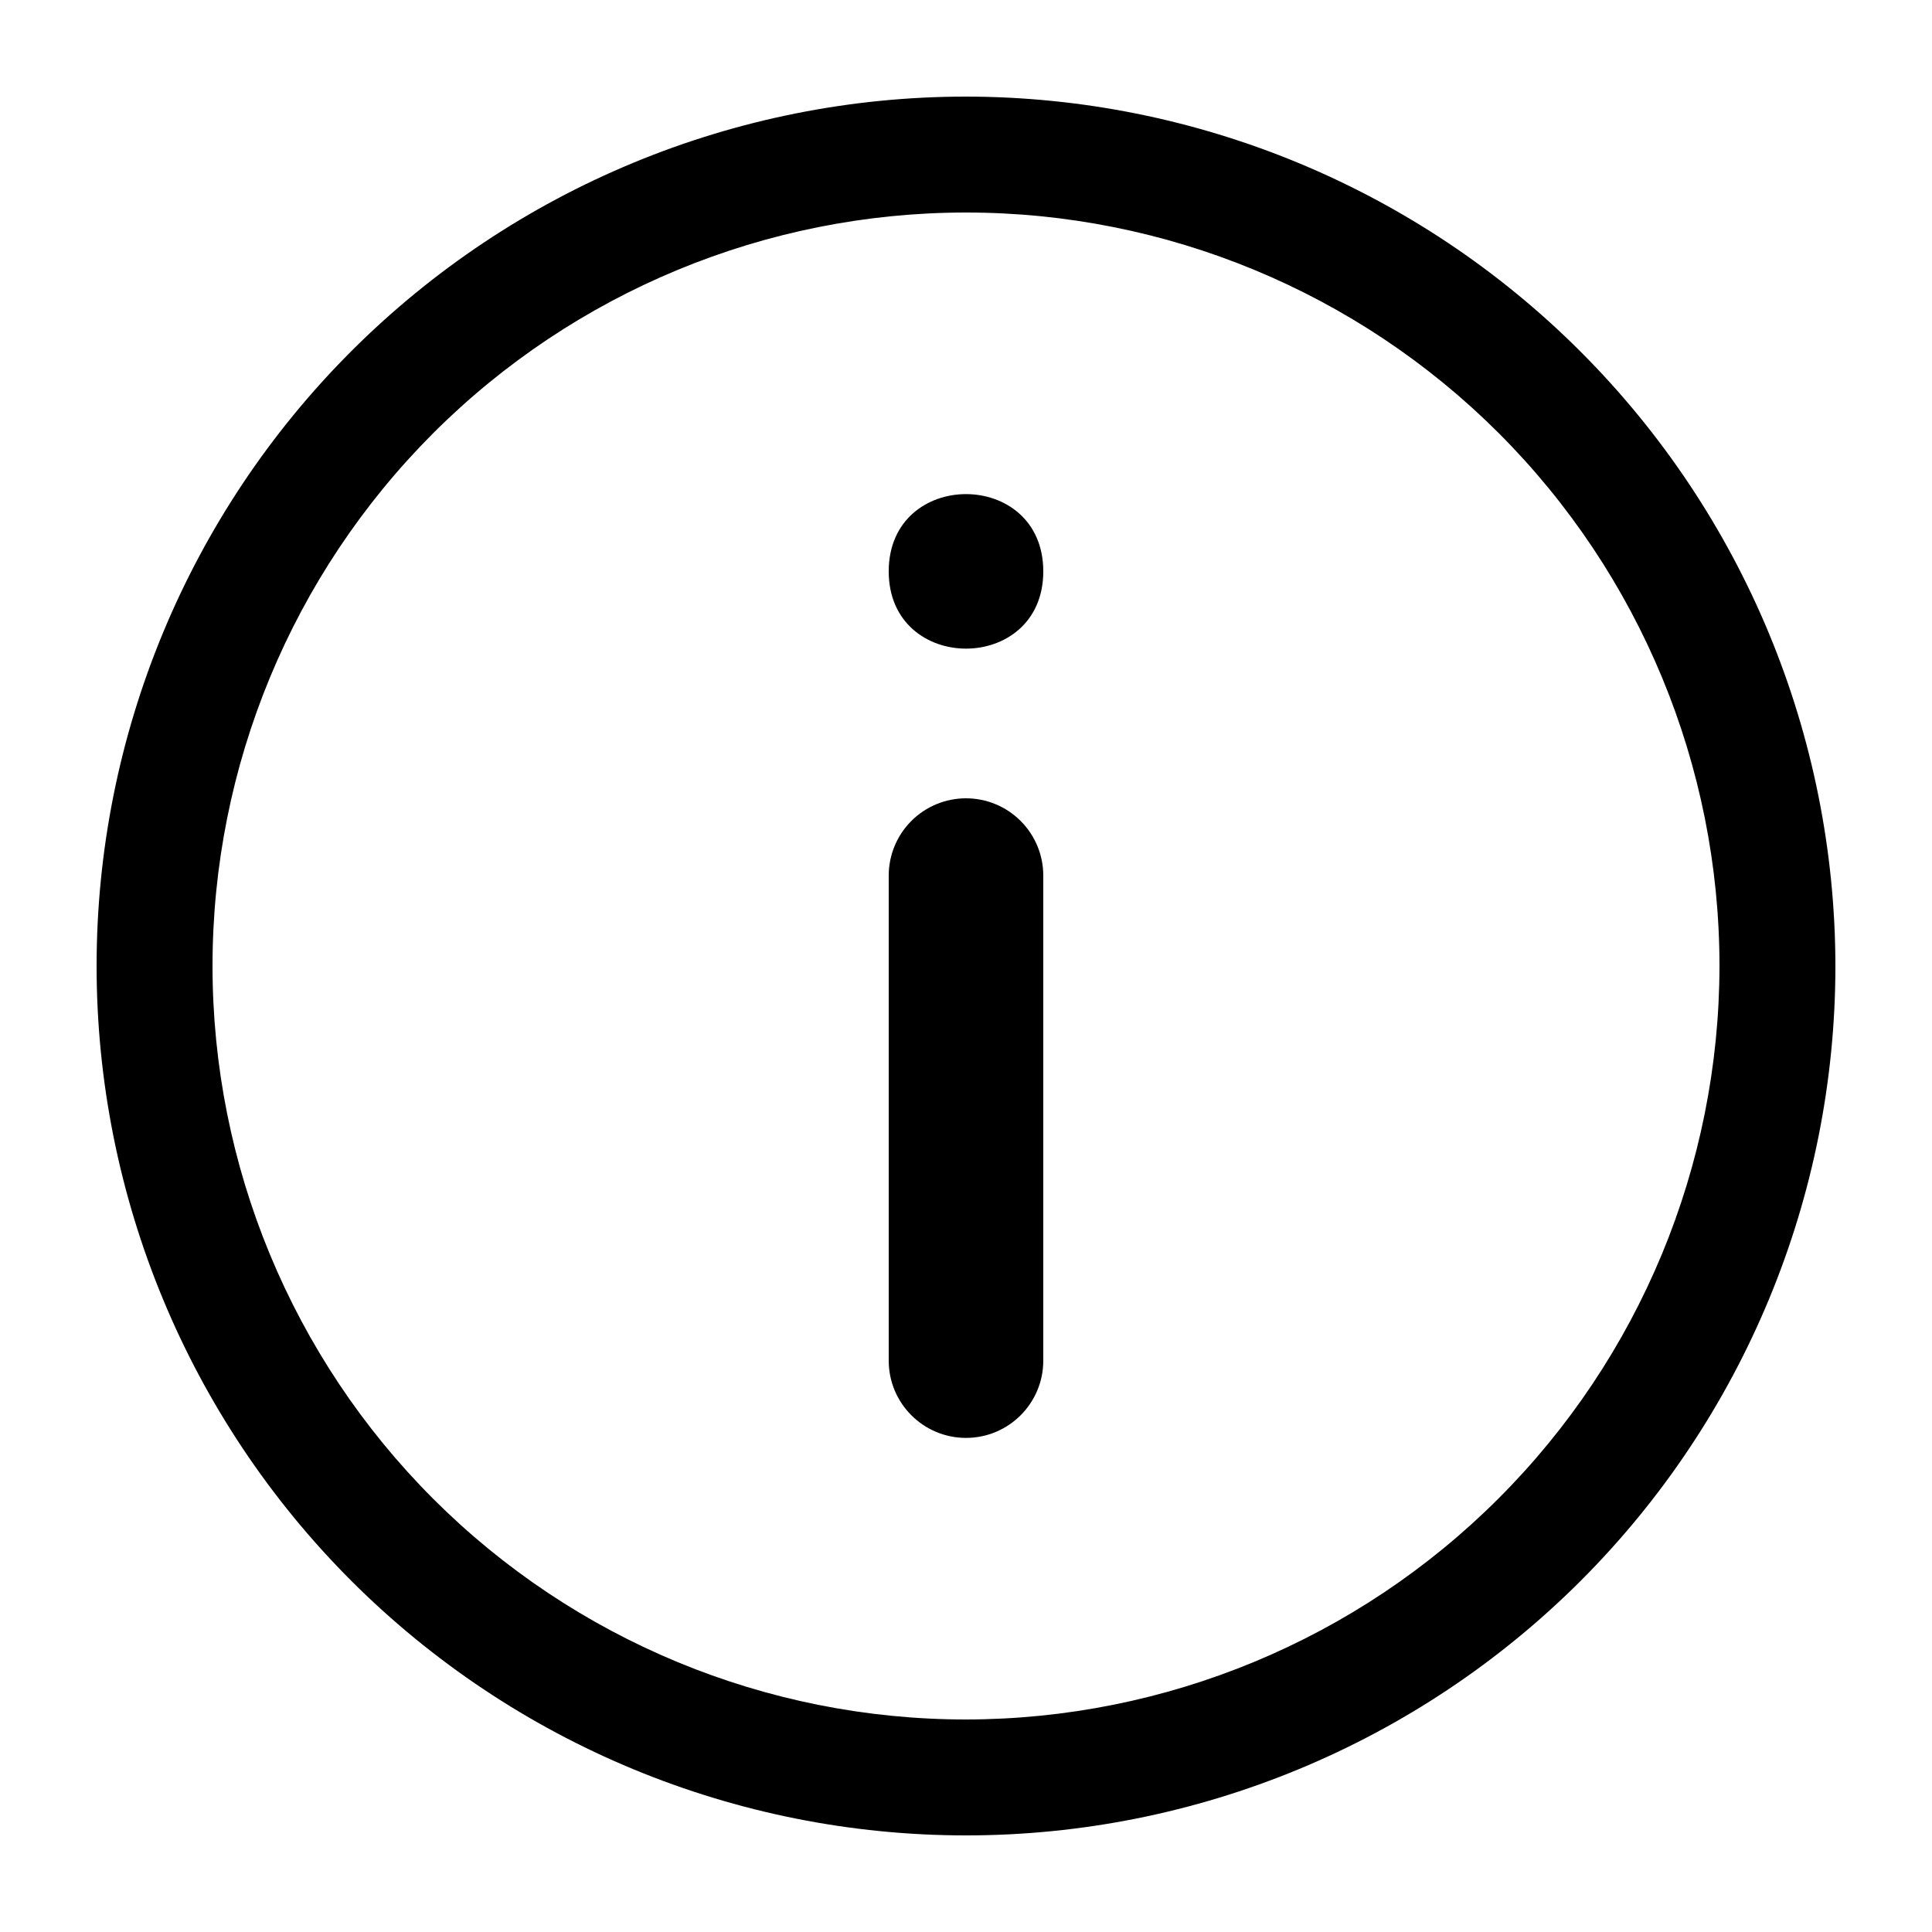<?xml version="1.0" encoding="UTF-8"?>
<svg width="100pt" height="100pt" version="1.1" viewBox="0 0 100 100" xmlns="http://www.w3.org/2000/svg">
 <g>
  <path d="m50 5c-11.934 0-23.379 4.742-31.82 13.18-8.438 8.441-13.18 19.887-13.18 31.82s4.742 23.379 13.18 31.82c8.441 8.438 19.887 13.18 31.82 13.18s23.379-4.742 31.82-13.18c8.438-8.441 13.18-19.887 13.18-31.82-0.012-11.93-4.758-23.367-13.195-31.805s-19.875-13.184-31.805-13.195zm0 84c-10.344 0-20.262-4.109-27.578-11.422-7.312-7.316-11.422-17.234-11.422-27.578s4.109-20.262 11.422-27.578c7.316-7.312 17.234-11.422 27.578-11.422s20.262 4.109 27.578 11.422c7.312 7.316 11.422 17.234 11.422 27.578-0.012 10.34-4.125 20.254-11.438 27.562-7.309 7.312-17.223 11.426-27.562 11.438z"/>
  <path d="m50 41.32c-1.062 0-2.078 0.422-2.828 1.172s-1.172 1.766-1.172 2.828v25.105c0 2.207 1.789 4 4 4s4-1.793 4-4v-25.105c0-1.062-0.422-2.078-1.172-2.828s-1.766-1.172-2.828-1.172z"/>
  <path d="m54 29.574c0 5.332-8 5.332-8 0s8-5.332 8 0"/>
 </g>
</svg>
